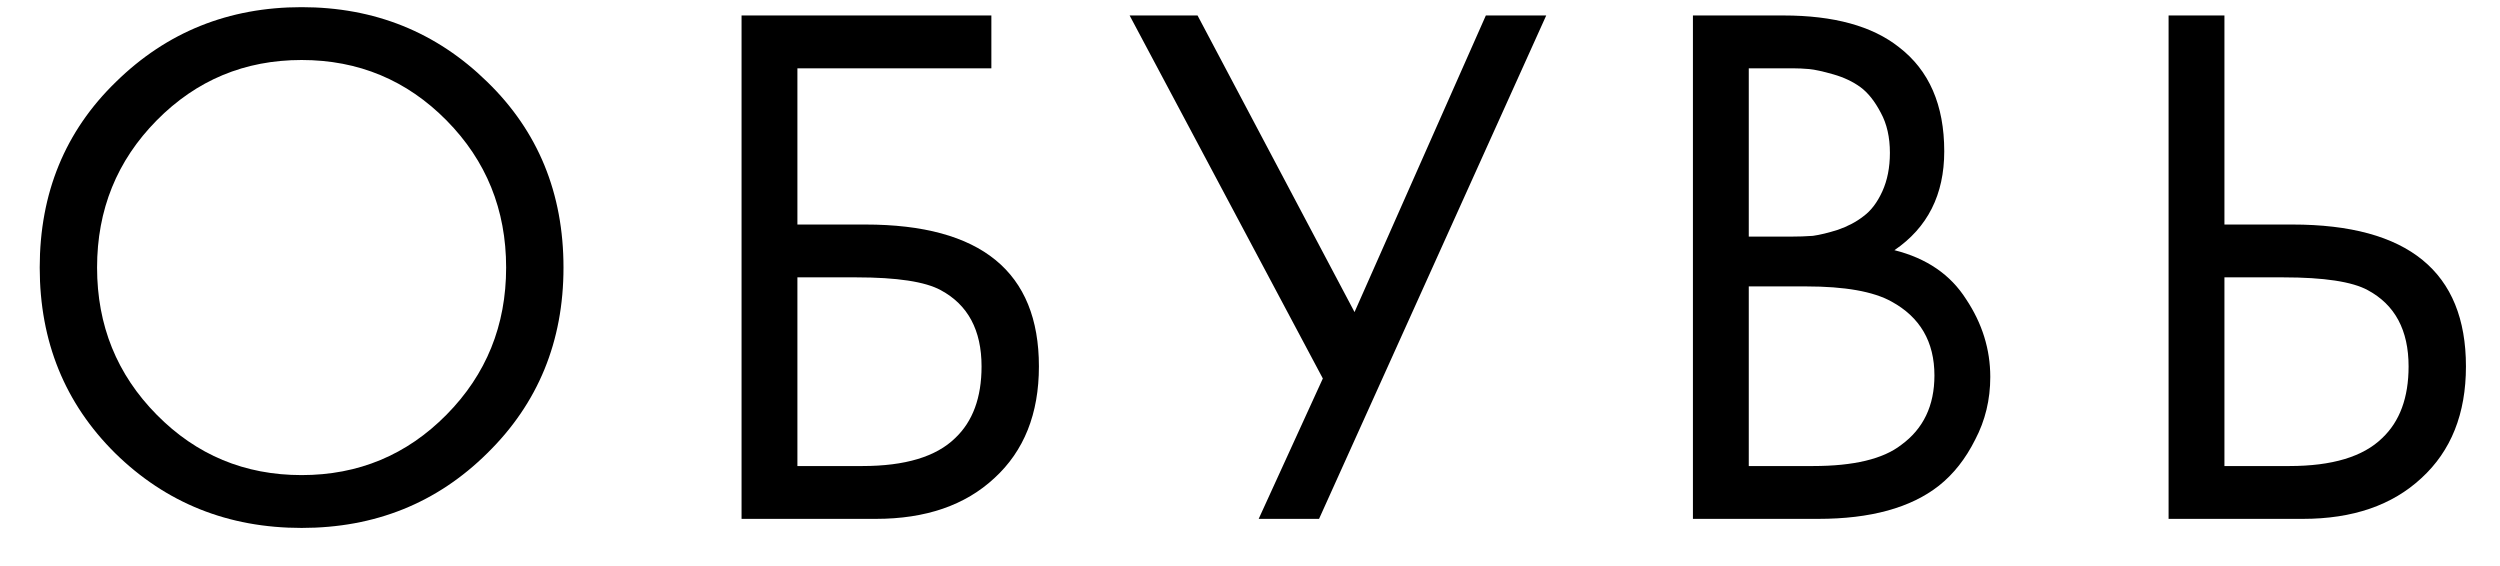 <?xml version="1.0" encoding="UTF-8"?> <svg xmlns="http://www.w3.org/2000/svg" width="53" height="12" viewBox="0 0 53 12" fill="none"> <path d="M10.33 9.608C9.263 10.664 7.951 11.192 6.394 11.192C4.836 11.192 3.519 10.664 2.442 9.608C1.375 8.552 0.842 7.24 0.842 5.672C0.842 4.094 1.38 2.782 2.458 1.736C3.535 0.68 4.847 0.152 6.394 0.152C7.94 0.152 9.252 0.68 10.33 1.736C11.407 2.782 11.946 4.094 11.946 5.672C11.946 7.24 11.407 8.552 10.33 9.608ZM9.466 2.552C8.623 1.699 7.599 1.272 6.394 1.272C5.188 1.272 4.164 1.699 3.322 2.552C2.479 3.406 2.058 4.446 2.058 5.672C2.058 6.899 2.479 7.939 3.322 8.792C4.164 9.646 5.188 10.072 6.394 10.072C7.599 10.072 8.623 9.646 9.466 8.792C10.309 7.939 10.73 6.899 10.73 5.672C10.73 4.446 10.309 3.406 9.466 2.552Z" fill="black"></path> <path d="M15.721 11V0.328H21.017V1.448H16.905V4.76H18.345C20.798 4.76 22.025 5.763 22.025 7.768C22.025 8.771 21.71 9.56 21.081 10.136C20.462 10.712 19.625 11 18.569 11H15.721ZM16.905 5.88V9.88H18.281C19.188 9.88 19.844 9.683 20.249 9.288C20.622 8.936 20.809 8.43 20.809 7.768C20.809 7 20.521 6.462 19.945 6.152C19.614 5.971 19.017 5.88 18.153 5.88H16.905Z" fill="black"></path> <path d="M23.948 0.328H25.388L28.716 6.616L31.5 0.328H32.78L27.964 11H26.684L28.044 8.024L23.948 0.328Z" fill="black"></path> <path d="M35.89 0.328H37.81C38.876 0.328 39.692 0.552 40.258 1C40.898 1.491 41.218 2.227 41.218 3.208C41.218 4.126 40.866 4.824 40.162 5.304C40.844 5.475 41.351 5.822 41.682 6.344C42.023 6.856 42.194 7.406 42.194 7.992C42.194 8.472 42.087 8.915 41.874 9.32C41.671 9.726 41.415 10.051 41.106 10.296C40.508 10.766 39.655 11 38.546 11H35.89V0.328ZM37.074 1.448V5.016H37.97C38.13 5.016 38.284 5.011 38.434 5C38.583 4.979 38.759 4.936 38.962 4.872C39.175 4.798 39.356 4.702 39.506 4.584C39.666 4.467 39.799 4.291 39.906 4.056C40.012 3.822 40.066 3.55 40.066 3.24C40.066 2.91 40.002 2.627 39.874 2.392C39.746 2.147 39.602 1.966 39.442 1.848C39.282 1.731 39.09 1.64 38.866 1.576C38.642 1.512 38.471 1.475 38.354 1.464C38.236 1.454 38.119 1.448 38.002 1.448H37.074ZM37.074 6.072V9.88H38.434C39.298 9.88 39.922 9.731 40.306 9.432C40.775 9.091 41.01 8.6 41.01 7.96C41.01 7.246 40.706 6.723 40.098 6.392C39.714 6.179 39.111 6.072 38.29 6.072H37.074Z" fill="black"></path> <path d="M45.974 11V0.328H47.158V4.76H48.598C51.051 4.76 52.278 5.763 52.278 7.768C52.278 8.771 51.963 9.56 51.334 10.136C50.715 10.712 49.878 11 48.822 11H45.974ZM47.158 5.88V9.88H48.534C49.441 9.88 50.097 9.683 50.502 9.288C50.875 8.936 51.062 8.43 51.062 7.768C51.062 7 50.774 6.462 50.198 6.152C49.867 5.971 49.27 5.88 48.406 5.88H47.158Z" fill="black"></path> </svg> 